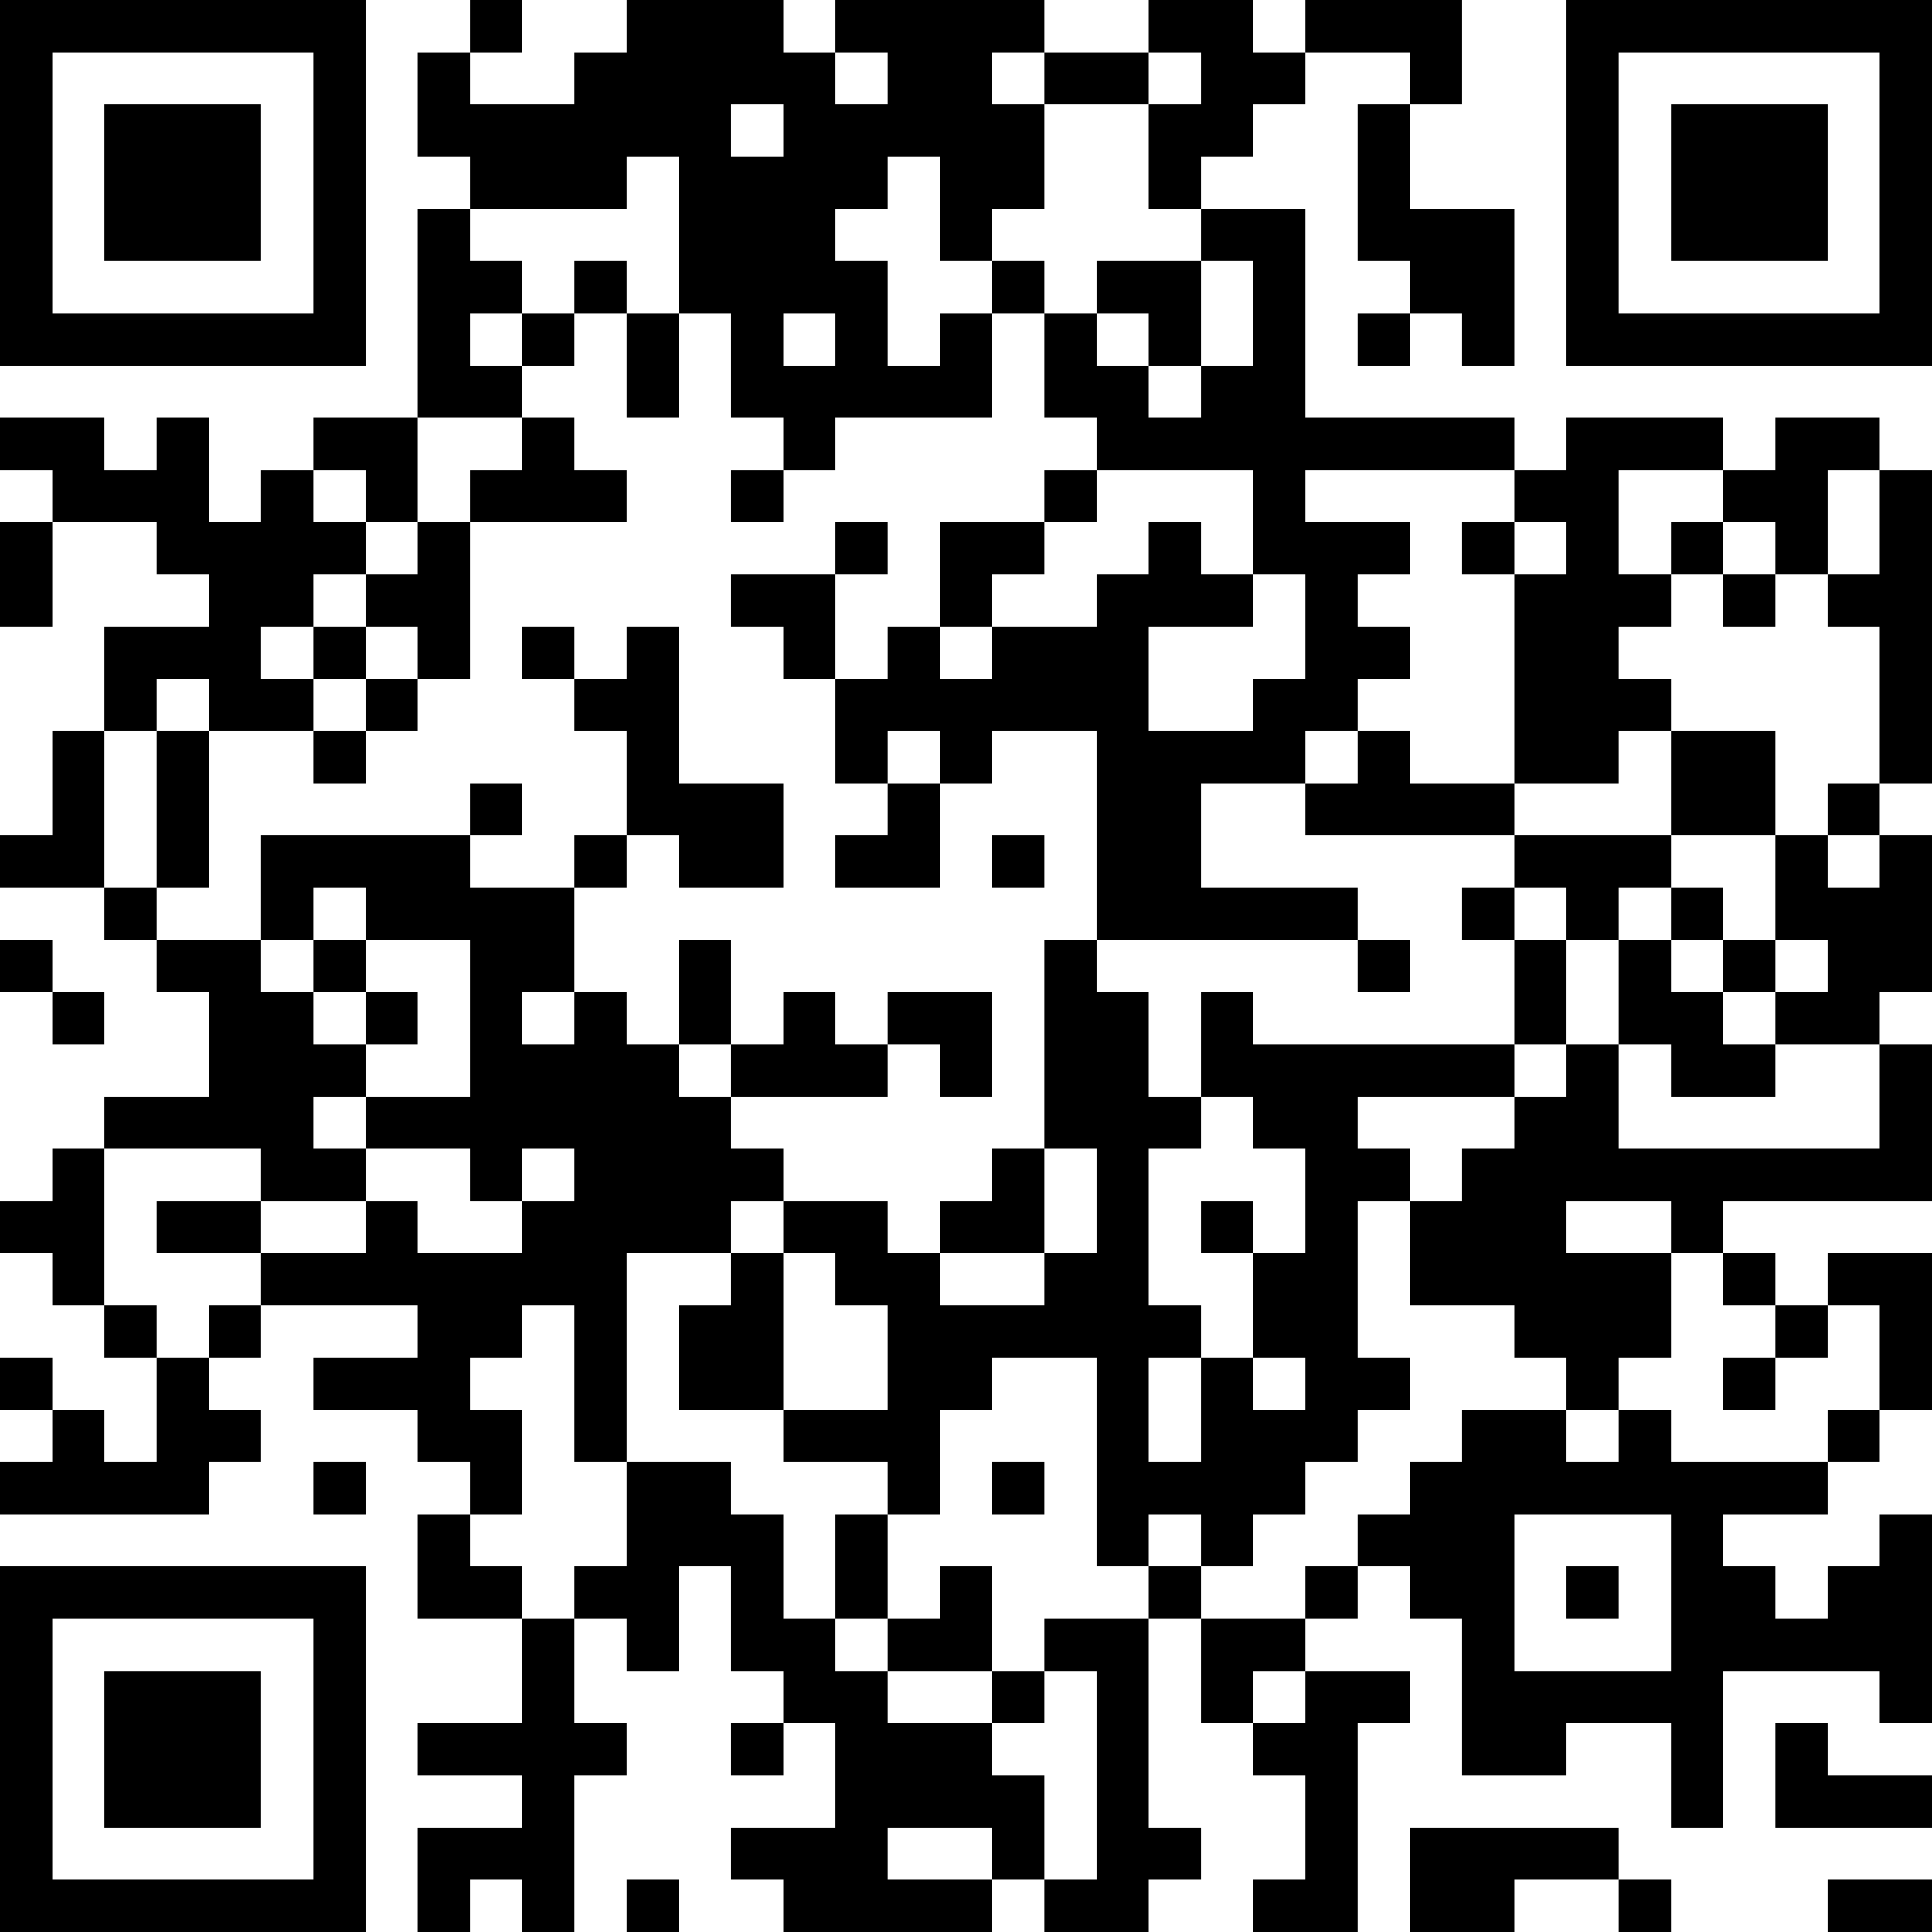 <?xml version="1.0" encoding="UTF-8"?>
<svg xmlns="http://www.w3.org/2000/svg" version="1.1" width="400" height="400" viewBox="0 0 400 400"><rect x="0" y="0" width="400" height="400" fill="#ffffff"/><g transform="scale(10.811)"><g transform="translate(0,0)"><path fill-rule="evenodd" d="M9 0L9 1L8 1L8 3L9 3L9 4L8 4L8 8L6 8L6 9L5 9L5 10L4 10L4 8L3 8L3 9L2 9L2 8L0 8L0 9L1 9L1 10L0 10L0 12L1 12L1 10L3 10L3 11L4 11L4 12L2 12L2 14L1 14L1 16L0 16L0 17L2 17L2 18L3 18L3 19L4 19L4 21L2 21L2 22L1 22L1 23L0 23L0 24L1 24L1 25L2 25L2 26L3 26L3 28L2 28L2 27L1 27L1 26L0 26L0 27L1 27L1 28L0 28L0 29L4 29L4 28L5 28L5 27L4 27L4 26L5 26L5 25L8 25L8 26L6 26L6 27L8 27L8 28L9 28L9 29L8 29L8 31L10 31L10 33L8 33L8 34L10 34L10 35L8 35L8 37L9 37L9 36L10 36L10 37L11 37L11 34L12 34L12 33L11 33L11 31L12 31L12 32L13 32L13 30L14 30L14 32L15 32L15 33L14 33L14 34L15 34L15 33L16 33L16 35L14 35L14 36L15 36L15 37L19 37L19 36L20 36L20 37L22 37L22 36L23 36L23 35L22 35L22 31L23 31L23 33L24 33L24 34L25 34L25 36L24 36L24 37L26 37L26 33L27 33L27 32L25 32L25 31L26 31L26 30L27 30L27 31L28 31L28 34L30 34L30 33L32 33L32 35L33 35L33 32L36 32L36 33L37 33L37 29L36 29L36 30L35 30L35 31L34 31L34 30L33 30L33 29L35 29L35 28L36 28L36 27L37 27L37 24L35 24L35 25L34 25L34 24L33 24L33 23L37 23L37 20L36 20L36 19L37 19L37 16L36 16L36 15L37 15L37 9L36 9L36 8L34 8L34 9L33 9L33 8L30 8L30 9L29 9L29 8L25 8L25 4L23 4L23 3L24 3L24 2L25 2L25 1L27 1L27 2L26 2L26 5L27 5L27 6L26 6L26 7L27 7L27 6L28 6L28 7L29 7L29 4L27 4L27 2L28 2L28 0L25 0L25 1L24 1L24 0L22 0L22 1L20 1L20 0L16 0L16 1L15 1L15 0L12 0L12 1L11 1L11 2L9 2L9 1L10 1L10 0ZM16 1L16 2L17 2L17 1ZM19 1L19 2L20 2L20 4L19 4L19 5L18 5L18 3L17 3L17 4L16 4L16 5L17 5L17 7L18 7L18 6L19 6L19 8L16 8L16 9L15 9L15 8L14 8L14 6L13 6L13 3L12 3L12 4L9 4L9 5L10 5L10 6L9 6L9 7L10 7L10 8L8 8L8 10L7 10L7 9L6 9L6 10L7 10L7 11L6 11L6 12L5 12L5 13L6 13L6 14L4 14L4 13L3 13L3 14L2 14L2 17L3 17L3 18L5 18L5 19L6 19L6 20L7 20L7 21L6 21L6 22L7 22L7 23L5 23L5 22L2 22L2 25L3 25L3 26L4 26L4 25L5 25L5 24L7 24L7 23L8 23L8 24L10 24L10 23L11 23L11 22L10 22L10 23L9 23L9 22L7 22L7 21L9 21L9 18L7 18L7 17L6 17L6 18L5 18L5 16L9 16L9 17L11 17L11 19L10 19L10 20L11 20L11 19L12 19L12 20L13 20L13 21L14 21L14 22L15 22L15 23L14 23L14 24L12 24L12 28L11 28L11 25L10 25L10 26L9 26L9 27L10 27L10 29L9 29L9 30L10 30L10 31L11 31L11 30L12 30L12 28L14 28L14 29L15 29L15 31L16 31L16 32L17 32L17 33L19 33L19 34L20 34L20 36L21 36L21 32L20 32L20 31L22 31L22 30L23 30L23 31L25 31L25 30L26 30L26 29L27 29L27 28L28 28L28 27L30 27L30 28L31 28L31 27L32 27L32 28L35 28L35 27L36 27L36 25L35 25L35 26L34 26L34 25L33 25L33 24L32 24L32 23L30 23L30 24L32 24L32 26L31 26L31 27L30 27L30 26L29 26L29 25L27 25L27 23L28 23L28 22L29 22L29 21L30 21L30 20L31 20L31 22L36 22L36 20L34 20L34 19L35 19L35 18L34 18L34 16L35 16L35 17L36 17L36 16L35 16L35 15L36 15L36 12L35 12L35 11L36 11L36 9L35 9L35 11L34 11L34 10L33 10L33 9L31 9L31 11L32 11L32 12L31 12L31 13L32 13L32 14L31 14L31 15L29 15L29 11L30 11L30 10L29 10L29 9L25 9L25 10L27 10L27 11L26 11L26 12L27 12L27 13L26 13L26 14L25 14L25 15L23 15L23 17L26 17L26 18L21 18L21 14L19 14L19 15L18 15L18 14L17 14L17 15L16 15L16 13L17 13L17 12L18 12L18 13L19 13L19 12L21 12L21 11L22 11L22 10L23 10L23 11L24 11L24 12L22 12L22 14L24 14L24 13L25 13L25 11L24 11L24 9L21 9L21 8L20 8L20 6L21 6L21 7L22 7L22 8L23 8L23 7L24 7L24 5L23 5L23 4L22 4L22 2L23 2L23 1L22 1L22 2L20 2L20 1ZM14 2L14 3L15 3L15 2ZM11 5L11 6L10 6L10 7L11 7L11 6L12 6L12 8L13 8L13 6L12 6L12 5ZM19 5L19 6L20 6L20 5ZM21 5L21 6L22 6L22 7L23 7L23 5ZM15 6L15 7L16 7L16 6ZM10 8L10 9L9 9L9 10L8 10L8 11L7 11L7 12L6 12L6 13L7 13L7 14L6 14L6 15L7 15L7 14L8 14L8 13L9 13L9 10L12 10L12 9L11 9L11 8ZM14 9L14 10L15 10L15 9ZM20 9L20 10L18 10L18 12L19 12L19 11L20 11L20 10L21 10L21 9ZM16 10L16 11L14 11L14 12L15 12L15 13L16 13L16 11L17 11L17 10ZM28 10L28 11L29 11L29 10ZM32 10L32 11L33 11L33 12L34 12L34 11L33 11L33 10ZM7 12L7 13L8 13L8 12ZM10 12L10 13L11 13L11 14L12 14L12 16L11 16L11 17L12 17L12 16L13 16L13 17L15 17L15 15L13 15L13 12L12 12L12 13L11 13L11 12ZM3 14L3 17L4 17L4 14ZM26 14L26 15L25 15L25 16L29 16L29 17L28 17L28 18L29 18L29 20L24 20L24 19L23 19L23 21L22 21L22 19L21 19L21 18L20 18L20 22L19 22L19 23L18 23L18 24L17 24L17 23L15 23L15 24L14 24L14 25L13 25L13 27L15 27L15 28L17 28L17 29L16 29L16 31L17 31L17 32L19 32L19 33L20 33L20 32L19 32L19 30L18 30L18 31L17 31L17 29L18 29L18 27L19 27L19 26L21 26L21 30L22 30L22 29L23 29L23 30L24 30L24 29L25 29L25 28L26 28L26 27L27 27L27 26L26 26L26 23L27 23L27 22L26 22L26 21L29 21L29 20L30 20L30 18L31 18L31 20L32 20L32 21L34 21L34 20L33 20L33 19L34 19L34 18L33 18L33 17L32 17L32 16L34 16L34 14L32 14L32 16L29 16L29 15L27 15L27 14ZM9 15L9 16L10 16L10 15ZM17 15L17 16L16 16L16 17L18 17L18 15ZM19 16L19 17L20 17L20 16ZM29 17L29 18L30 18L30 17ZM31 17L31 18L32 18L32 19L33 19L33 18L32 18L32 17ZM0 18L0 19L1 19L1 20L2 20L2 19L1 19L1 18ZM6 18L6 19L7 19L7 20L8 20L8 19L7 19L7 18ZM13 18L13 20L14 20L14 21L17 21L17 20L18 20L18 21L19 21L19 19L17 19L17 20L16 20L16 19L15 19L15 20L14 20L14 18ZM26 18L26 19L27 19L27 18ZM23 21L23 22L22 22L22 25L23 25L23 26L22 26L22 28L23 28L23 26L24 26L24 27L25 27L25 26L24 26L24 24L25 24L25 22L24 22L24 21ZM20 22L20 24L18 24L18 25L20 25L20 24L21 24L21 22ZM3 23L3 24L5 24L5 23ZM23 23L23 24L24 24L24 23ZM15 24L15 27L17 27L17 25L16 25L16 24ZM33 26L33 27L34 27L34 26ZM6 28L6 29L7 29L7 28ZM19 28L19 29L20 29L20 28ZM29 29L29 32L32 32L32 29ZM30 30L30 31L31 31L31 30ZM24 32L24 33L25 33L25 32ZM34 33L34 35L37 35L37 34L35 34L35 33ZM17 35L17 36L19 36L19 35ZM27 35L27 37L29 37L29 36L31 36L31 37L32 37L32 36L31 36L31 35ZM12 36L12 37L13 37L13 36ZM35 36L35 37L37 37L37 36ZM0 0L0 7L7 7L7 0ZM1 1L1 6L6 6L6 1ZM2 2L2 5L5 5L5 2ZM30 0L30 7L37 7L37 0ZM31 1L31 6L36 6L36 1ZM32 2L32 5L35 5L35 2ZM0 30L0 37L7 37L7 30ZM1 31L1 36L6 36L6 31ZM2 32L2 35L5 35L5 32Z" fill="#000000"/></g></g></svg>
